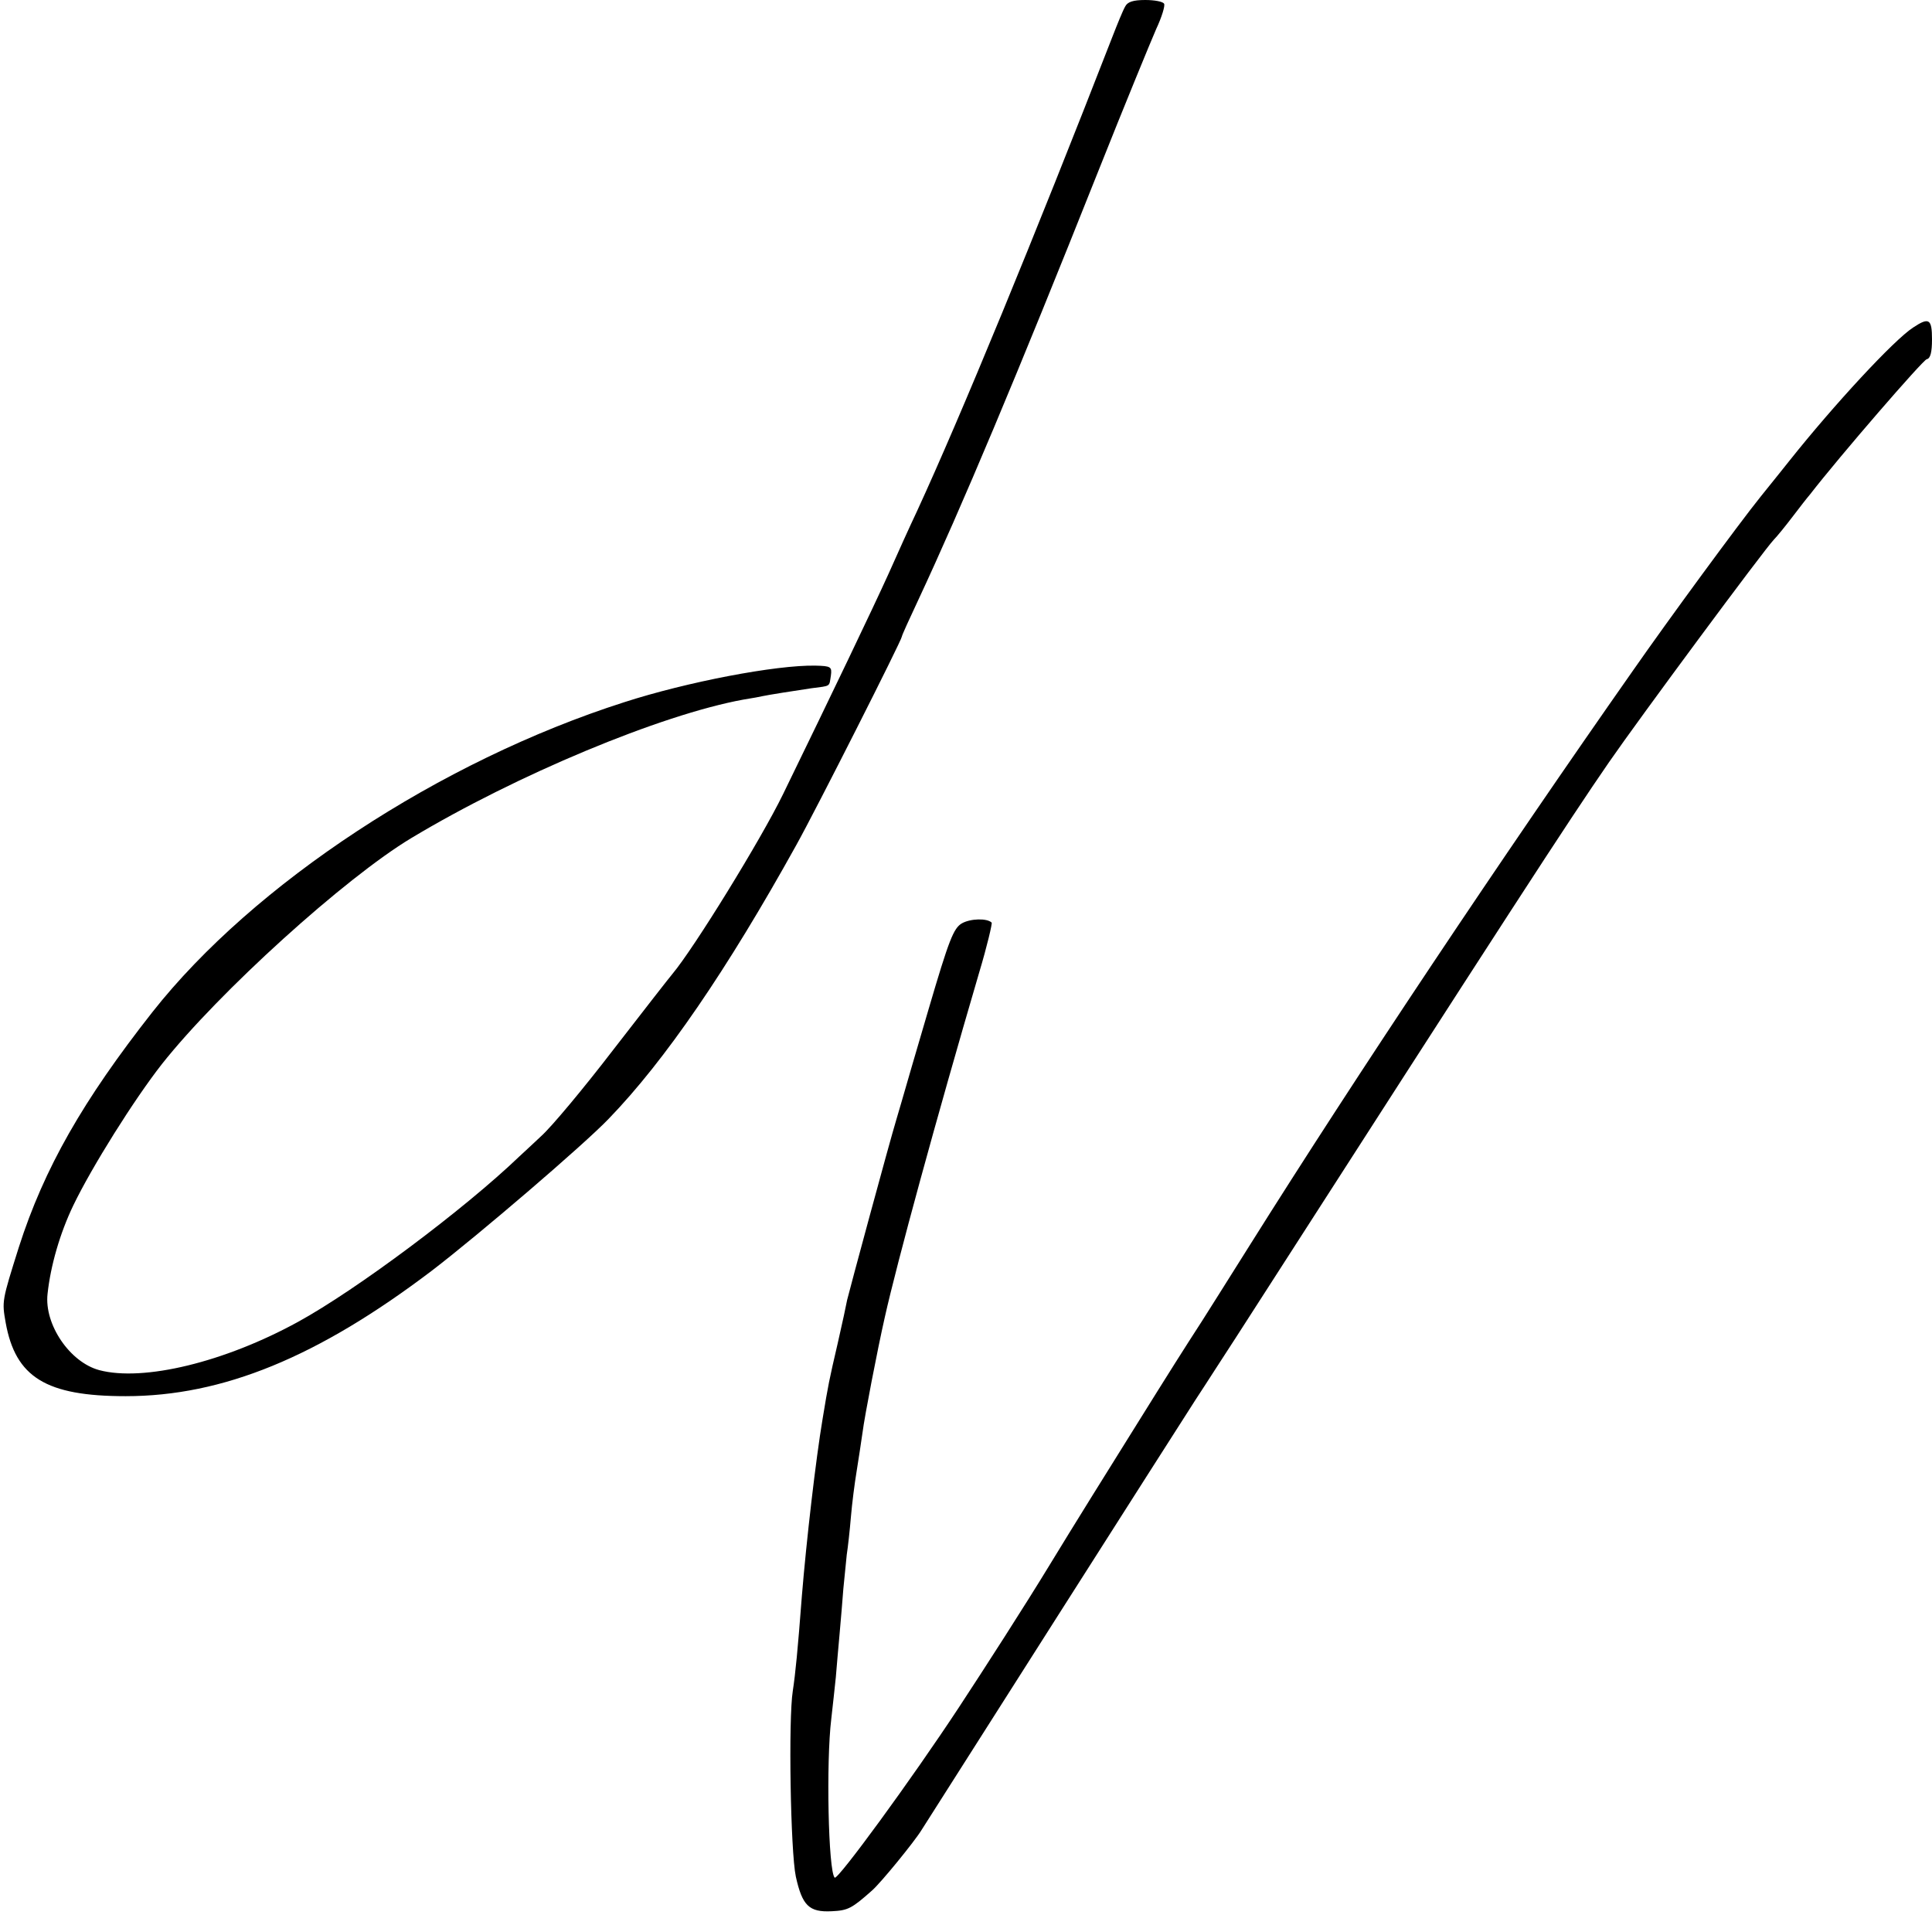 <?xml version="1.0" standalone="no"?>
<!DOCTYPE svg PUBLIC "-//W3C//DTD SVG 20010904//EN"
 "http://www.w3.org/TR/2001/REC-SVG-20010904/DTD/svg10.dtd">
<svg version="1.0" xmlns="http://www.w3.org/2000/svg"
 width="512pt" height="512pt" viewBox="0 0 512 512"
 preserveAspectRatio="xMidYMid meet">
<g transform="translate(0,512) scale(0.1,-0.1)"
fill="#000000" stroke="none">
<path d="M2982 5103 c-6 -10 -21 -47 -35 -83 -205 -527 -400 -1001 -517 -1255
-18 -38 -52 -113 -75 -165 -44 -97 -149 -316 -280 -585 -59 -121 -236 -408
-293 -476 -7 -8 -77 -98 -156 -200 -79 -103 -165 -206 -192 -230 -26 -24 -52
-49 -58 -54 -146 -140 -431 -353 -586 -438 -195 -107 -410 -159 -527 -128 -78
21 -146 121 -137 202 8 75 33 161 68 234 49 102 162 282 235 375 151 191 486
494 661 599 278 167 661 327 880 367 25 4 47 8 50 9 13 3 89 15 130 21 53 7
47 3 52 34 3 23 0 25 -41 26 -104 2 -340 -43 -507 -97 -488 -156 -982 -481
-1250 -821 -184 -234 -287 -414 -354 -623 -45 -143 -45 -143 -35 -200 26 -145
107 -195 318 -195 257 0 509 103 812 333 124 95 403 334 468 402 149 154 314
395 497 725 53 95 280 544 280 553 0 3 20 47 44 98 113 242 260 591 476 1134
70 176 140 346 154 378 15 32 24 62 21 67 -3 6 -26 10 -50 10 -32 0 -47 -5
-53 -17z"/>
<path d="M5070 4252 c-51 -33 -210 -205 -327 -352 -6 -8 -41 -51 -77 -96 -58
-72 -245 -327 -337 -459 -350 -499 -732 -1071 -1017 -1525 -57 -91 -114 -181
-126 -200 -51 -79 -79 -123 -183 -290 -60 -96 -161 -258 -223 -360 -62 -102
-170 -270 -239 -375 -125 -190 -321 -458 -329 -451 -17 17 -23 307 -9 421 4
33 9 83 12 110 2 28 7 79 10 115 3 36 8 90 10 120 3 30 7 70 9 90 3 19 8 64
11 100 3 36 10 90 15 120 5 30 12 78 16 105 5 40 39 217 59 305 32 143 135
521 250 913 21 70 35 130 33 132 -12 12 -56 11 -79 -2 -22 -13 -34 -43 -88
-227 -34 -116 -64 -218 -66 -226 -2 -8 -11 -37 -19 -65 -20 -66 -125 -455
-131 -480 -2 -11 -13 -63 -25 -115 -23 -99 -25 -109 -40 -200 -18 -107 -43
-323 -55 -470 -11 -144 -17 -205 -24 -251 -12 -75 -6 -426 8 -492 17 -77 35
-95 95 -92 43 2 53 7 107 55 23 20 112 129 131 160 48 76 680 1069 726 1140
31 47 78 121 107 165 727 1131 878 1364 989 1525 80 116 411 563 437 590 8 8
30 35 49 60 19 25 40 52 47 60 79 102 299 356 309 358 10 2 14 19 14 53 0 54
-8 59 -50 31z"/>
</g>
</svg>
